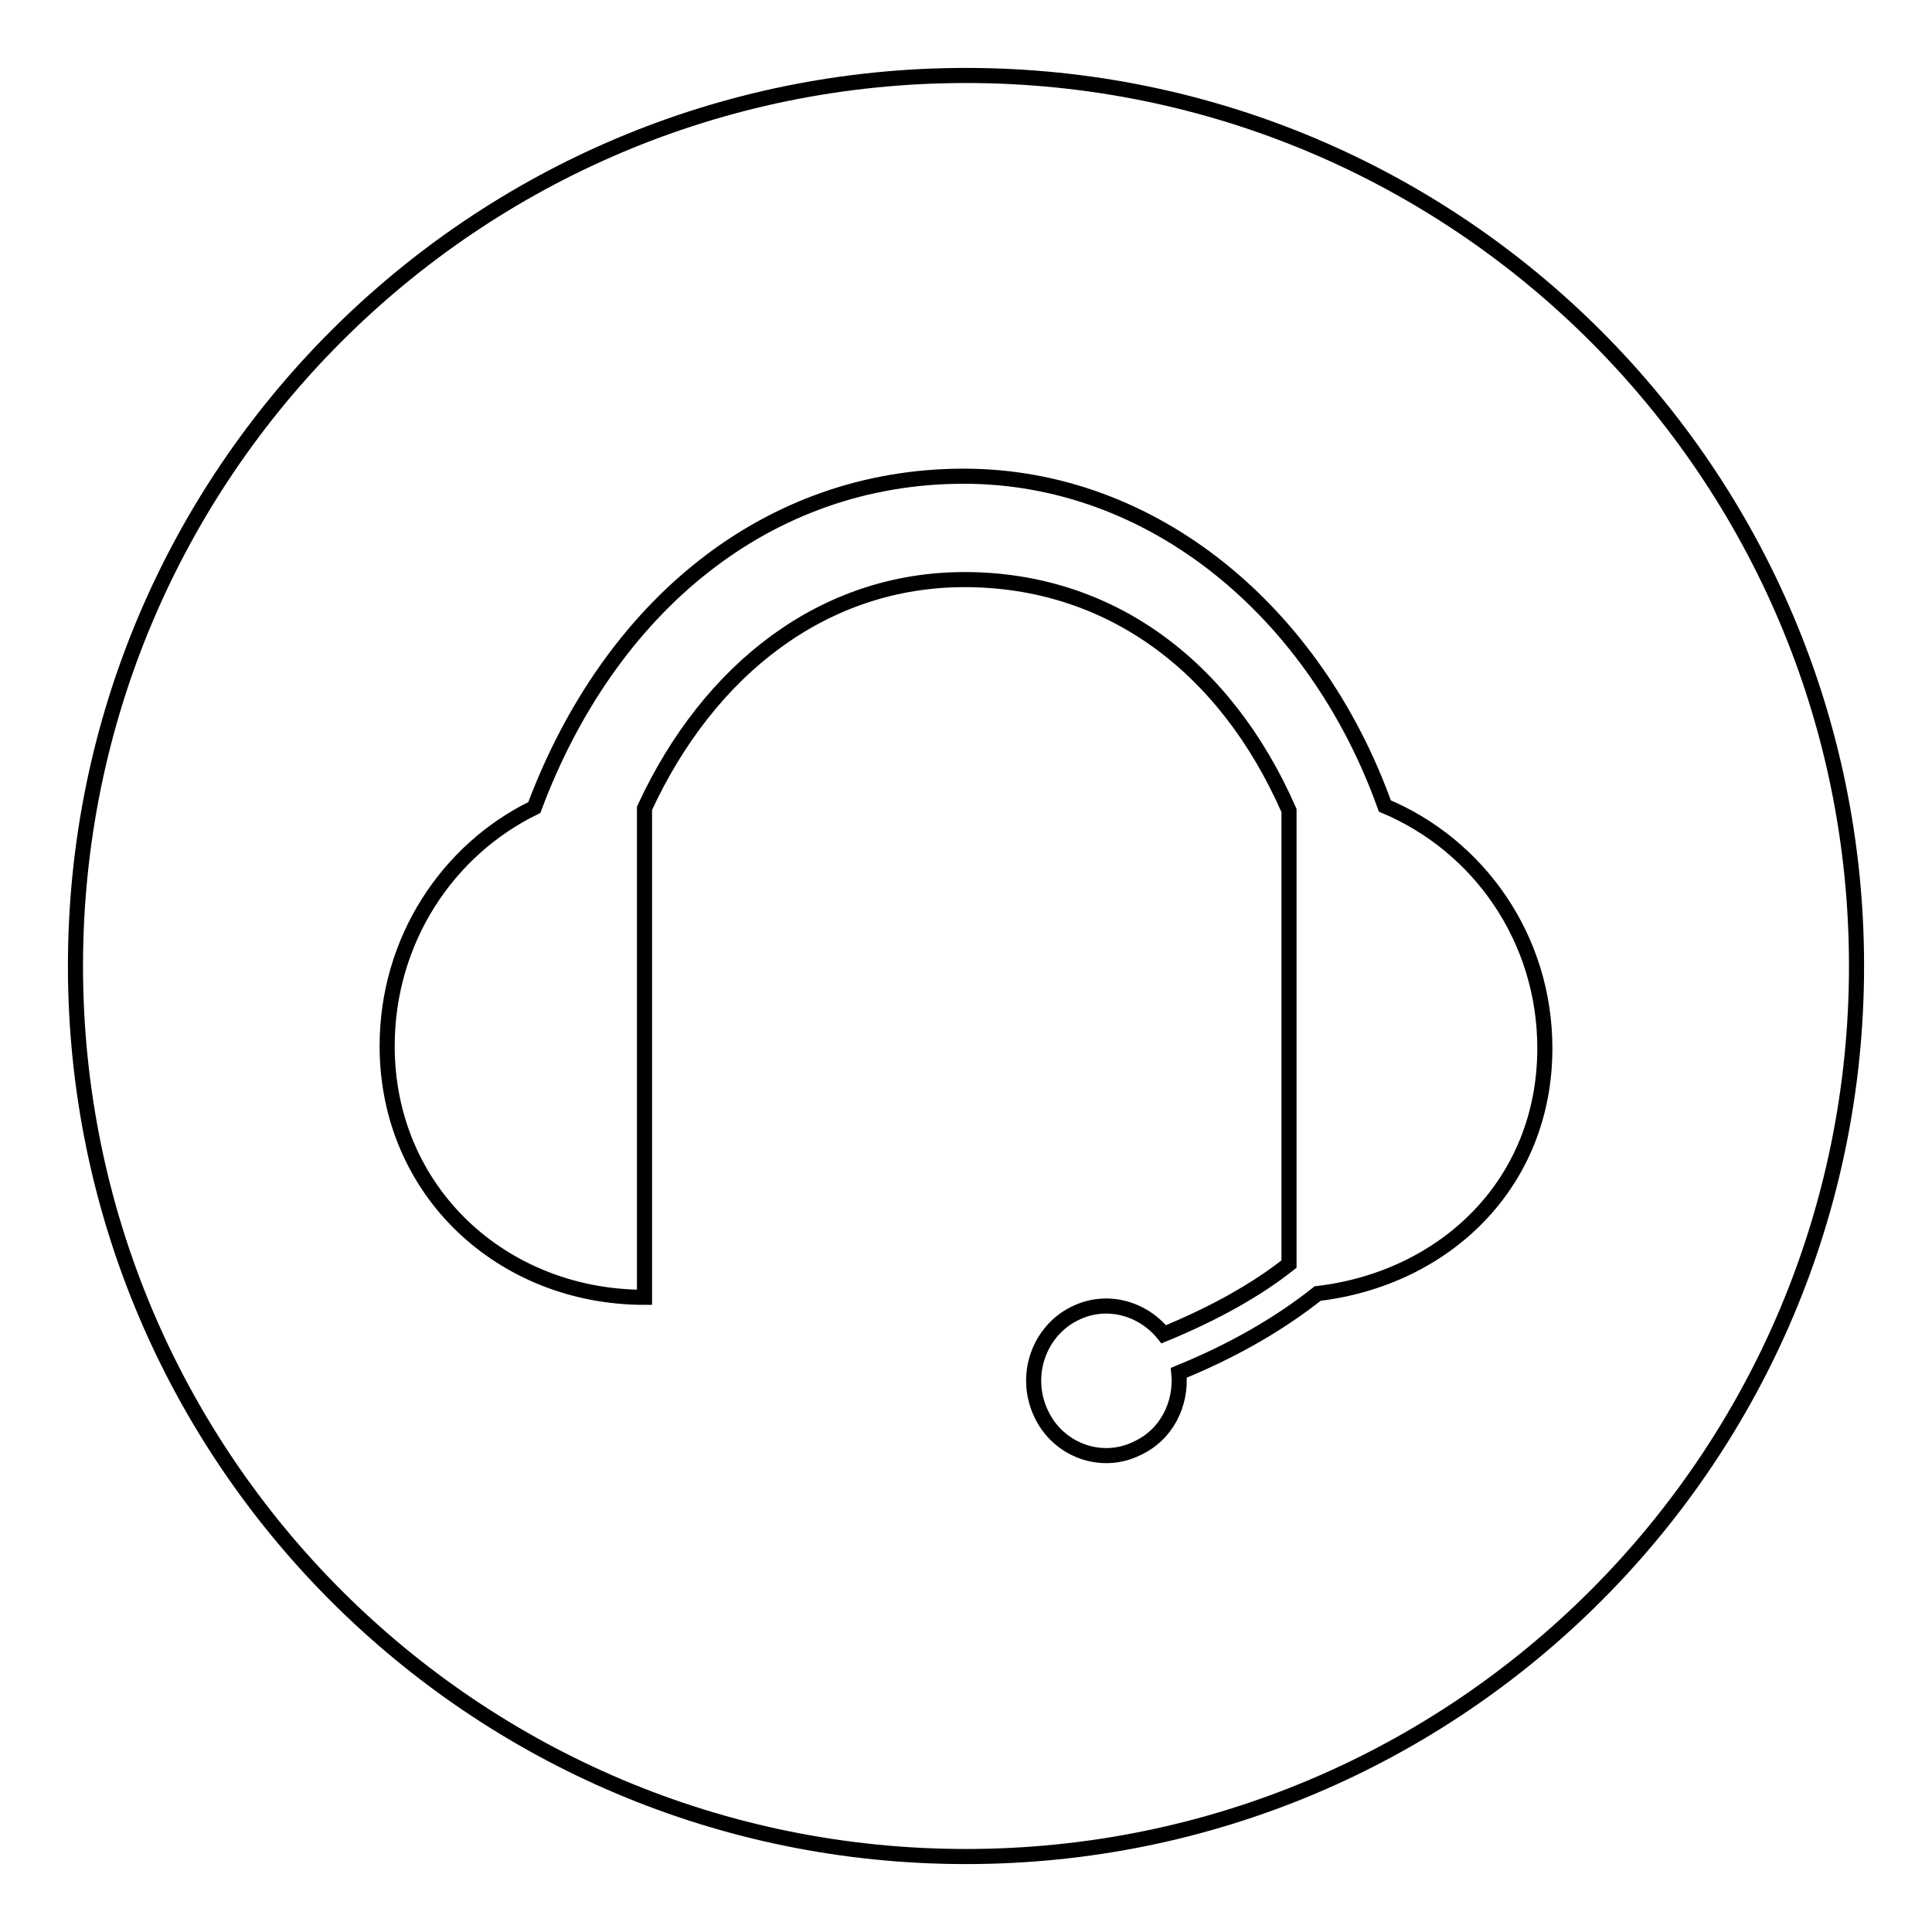<?xml version="1.0" encoding="utf-8"?>
<!-- Svg Vector Icons : http://www.onlinewebfonts.com/icon -->
<!DOCTYPE svg PUBLIC "-//W3C//DTD SVG 1.1//EN" "http://www.w3.org/Graphics/SVG/1.1/DTD/svg11.dtd">
<svg version="1.1" xmlns="http://www.w3.org/2000/svg" xmlns:xlink="http://www.w3.org/1999/xlink" x="0px" y="0px" viewBox="0 0 256 256" enable-background="new 0 0 256 256" xml:space="preserve">
<g><g><path stroke-width="2" fill-opacity="0" stroke="#000000"  d="M128,10C62.8,10,10,62.8,10,128c0,65.2,52.8,118,118,118c65.2,0,118-52.8,118-118C246,62.8,193.2,10,128,10z M174.6,171.4c-4.8,3.8-10.8,7.4-18.4,10.5c0.4,4.1-1.6,8.2-5.5,10c-4.8,2.4-10.6,0.2-12.8-4.7c-2.3-5-0.2-10.9,4.6-13.2c4.1-2,8.9-0.7,11.7,2.8c6.8-2.8,12.3-5.9,16.6-9.3v-60.1c-8.5-19.4-24-30.6-43-30.6c-18.5,0-33.8,11.7-42.4,30.3v64.8c-18.8,0-34.1-14-34.1-33.3c0-14,8-26,19.5-31.6c10-26.7,30.9-43.9,56.9-43.9c25.1,0,46.6,18,55.8,43.7c12.4,5.2,21.2,17.5,21.2,32.1C204.7,156.8,191.5,169.4,174.6,171.4z"/></g></g>
</svg>